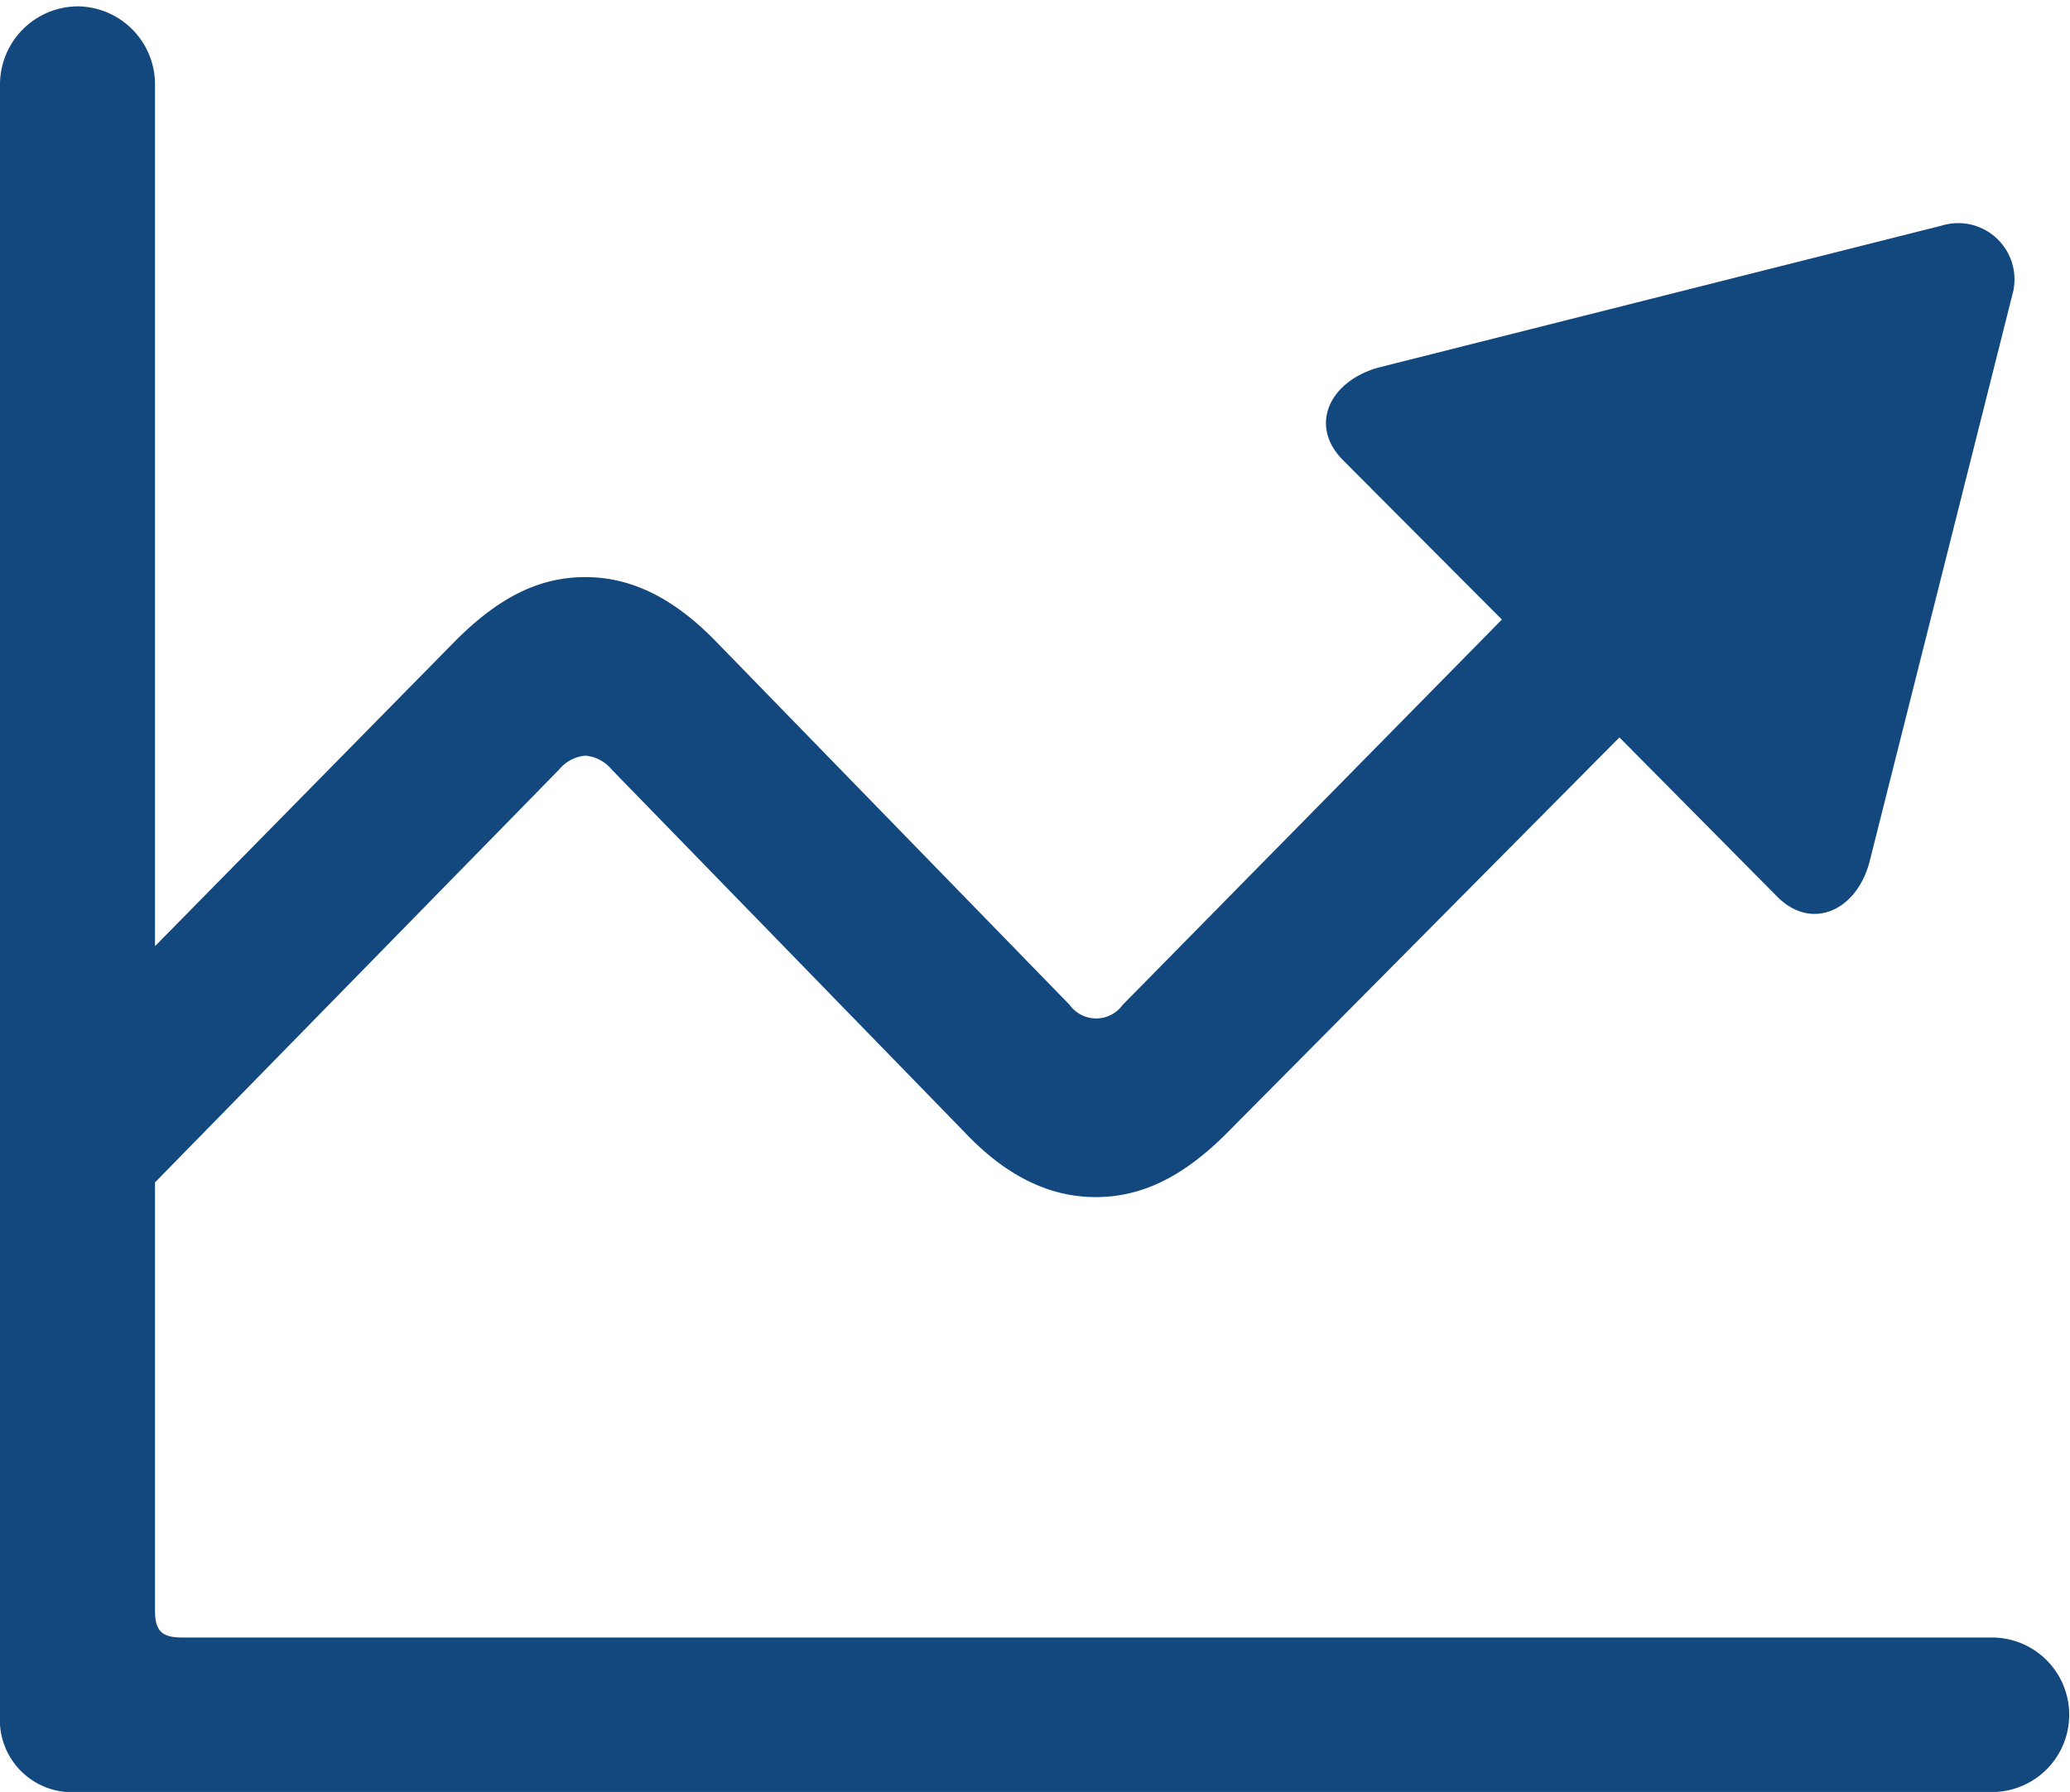 <?xml version="1.0" encoding="UTF-8"?>
<svg xmlns="http://www.w3.org/2000/svg" id="chart.line.uptrend.xyaxis" width="122" height="105.601" viewBox="0 0 122 105.601">
  <rect id="Rectangle_14" data-name="Rectangle 14" width="122" height="105.601" fill="#12487d" opacity="0"></rect>
  <path id="Path_11" data-name="Path 11" d="M0,101.105a4.251,4.251,0,0,0,4.54,4.5H117.4a4.553,4.553,0,1,0,0-9.106H10.725c-1.192,0-1.589-.4-1.589-1.593V4.928A4.6,4.6,0,0,0,4.6.375,4.609,4.609,0,0,0,0,4.928ZM8.4,70.431l24.57-25.1a2.252,2.252,0,0,1,1.532-.8,2.252,2.252,0,0,1,1.532.8L56.915,66.789c2.44,2.561,4.993,3.756,7.66,3.756,2.724,0,5.164-1.2,7.717-3.756L95.444,43.456l9.306,9.39c2.043,2.049,4.71.8,5.447-2.106l8.4-33.349a3.315,3.315,0,0,0-4.142-4.1l-33.2,8.366c-2.894.8-4.142,3.415-2.1,5.463l9.363,9.39L66.164,59.22a1.926,1.926,0,0,1-3.121,0L42.161,37.765c-2.5-2.561-4.993-3.756-7.661-3.756s-5.05,1.138-7.661,3.756L1.475,63.545Z" transform="translate(0 0)" fill="#12487d"></path>
</svg>
